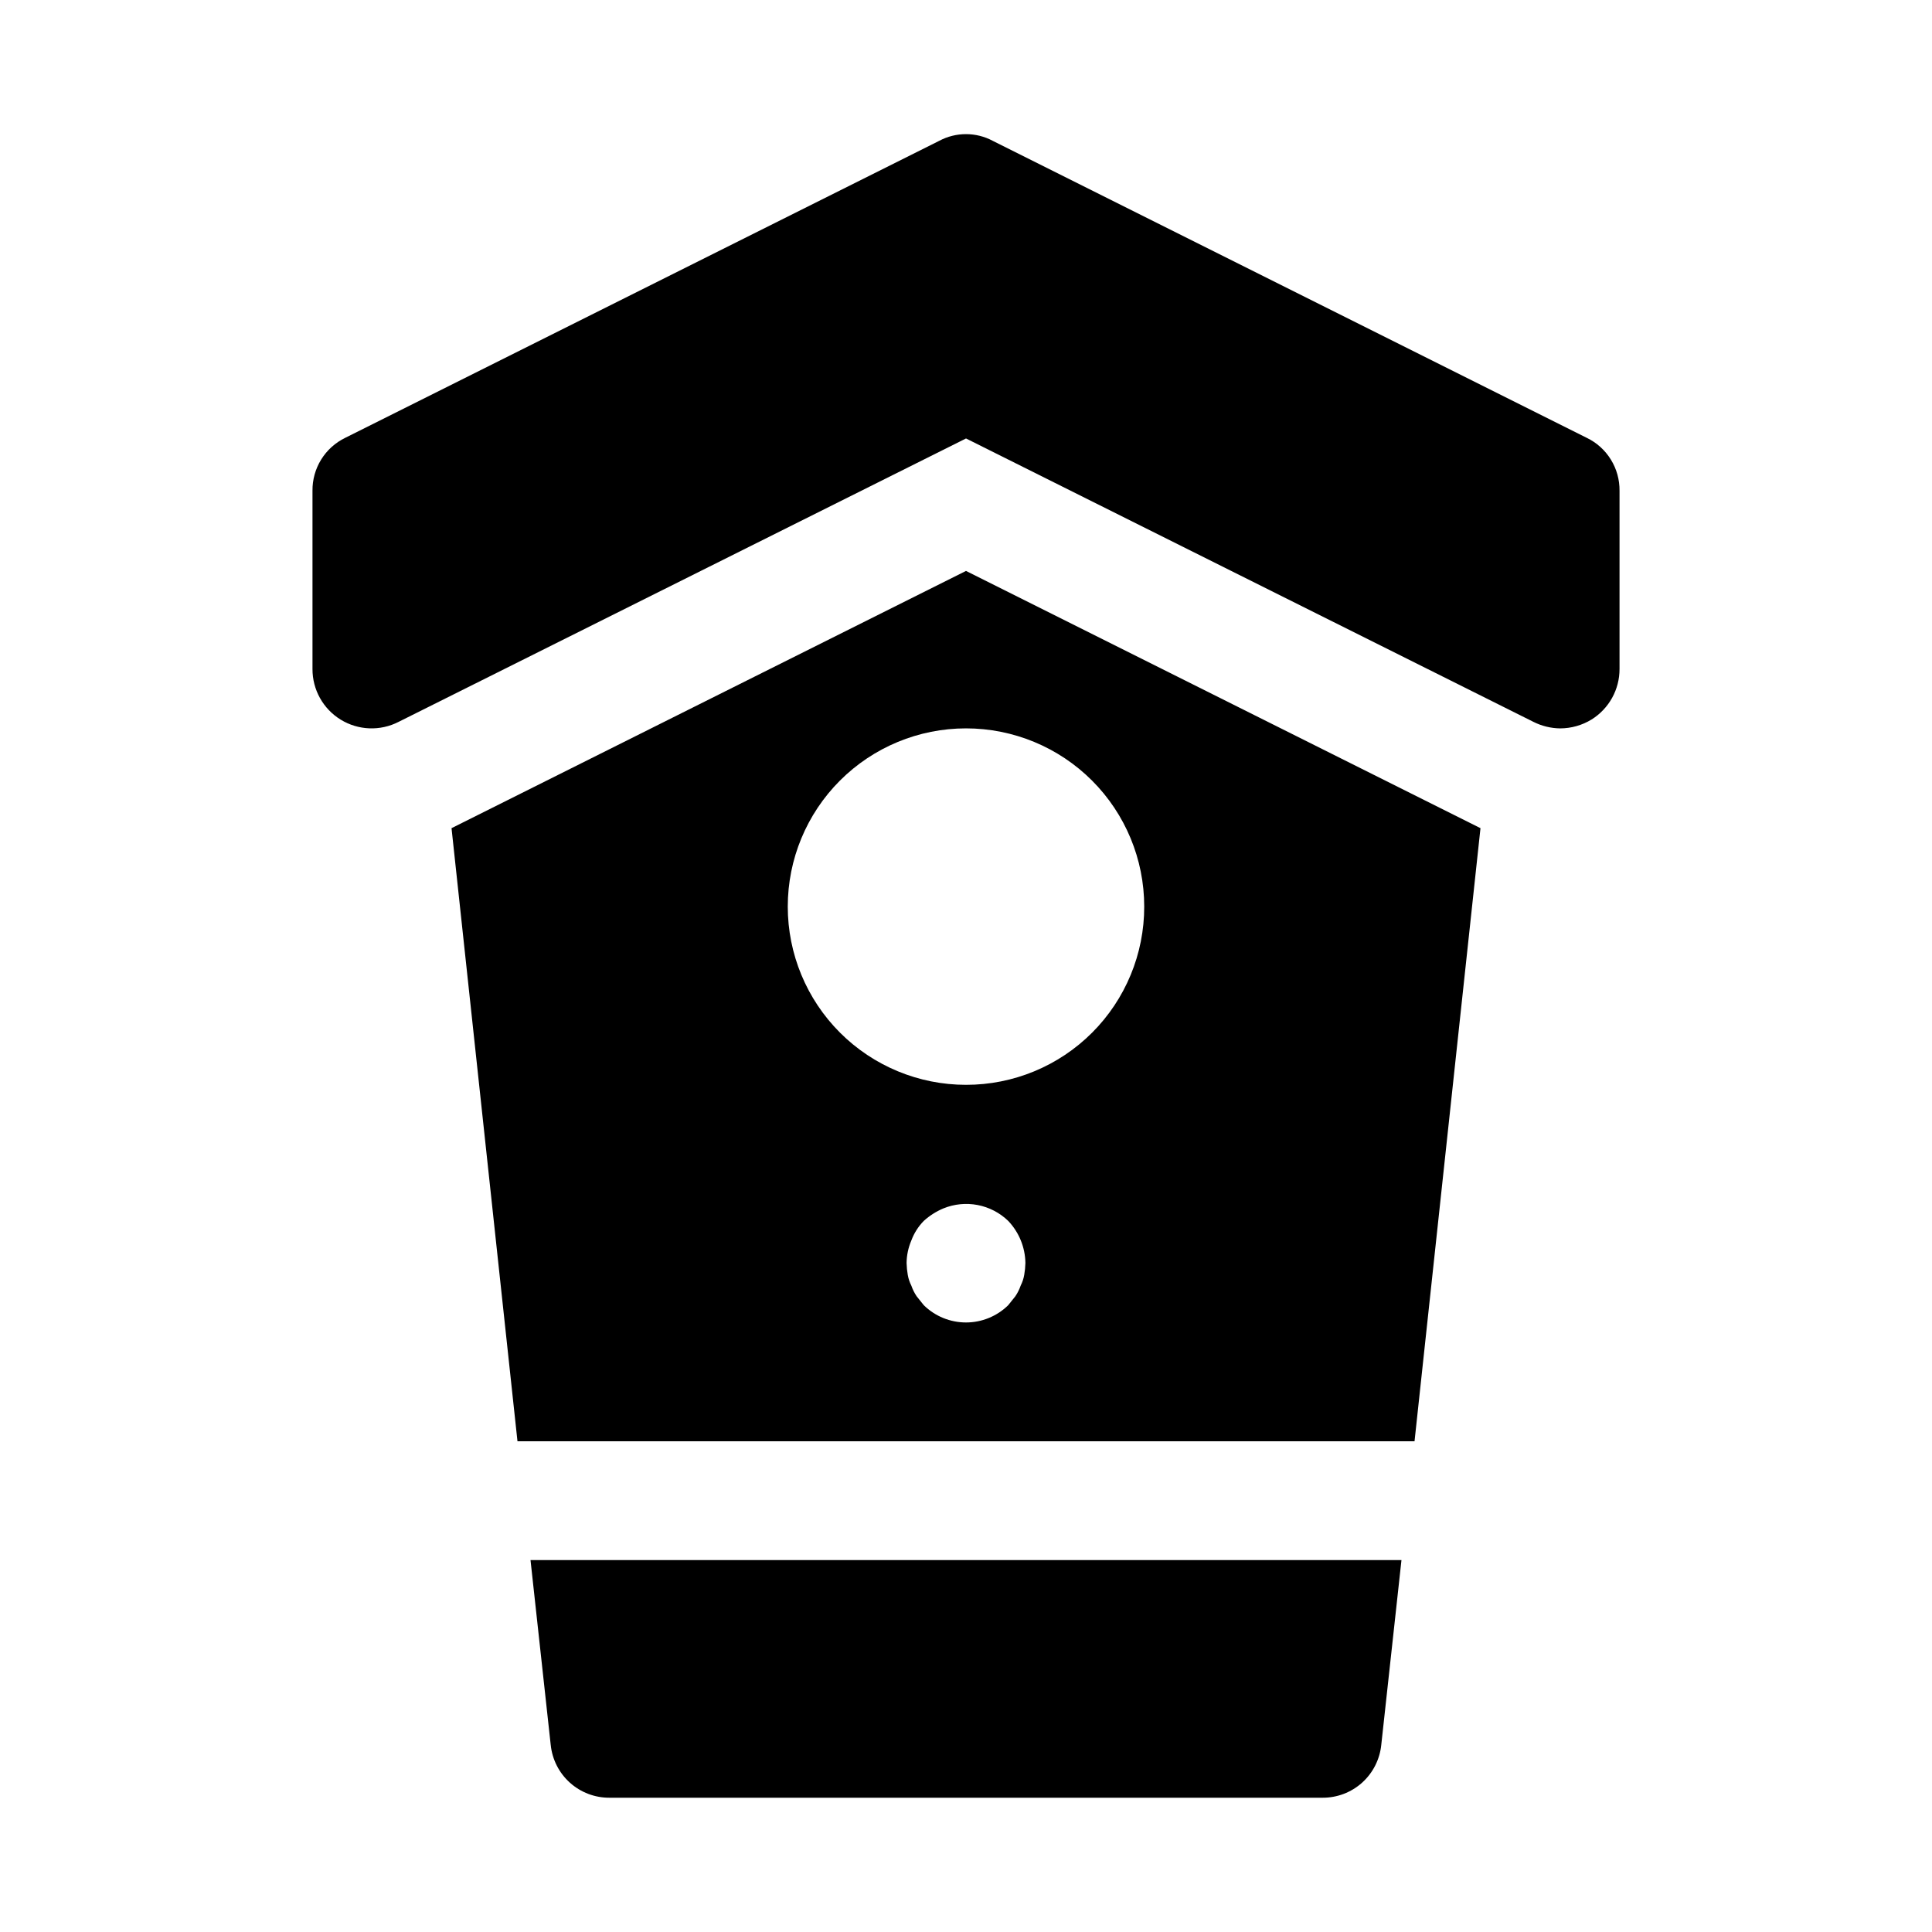 <?xml version="1.0" encoding="UTF-8"?>
<!-- Uploaded to: SVG Repo, www.svgrepo.com, Generator: SVG Repo Mixer Tools -->
<svg fill="#000000" width="800px" height="800px" version="1.1" viewBox="144 144 512 512" xmlns="http://www.w3.org/2000/svg">
 <path d="m564.52 260.04-157.44-78.719v-0.004c-4.426-2.359-9.742-2.359-14.168 0l-157.44 78.719v0.004c-2.621 1.273-4.828 3.266-6.363 5.75-1.531 2.481-2.328 5.344-2.297 8.262v47.23c-0.023 5.477 2.809 10.566 7.473 13.43 4.668 2.863 10.488 3.086 15.359 0.582l150.36-75.098 150.36 75.098c2.199 1.109 4.621 1.703 7.082 1.734 2.949-0.004 5.836-0.82 8.348-2.363 4.613-2.879 7.414-7.941 7.398-13.383v-47.23c0.031-2.918-0.762-5.781-2.297-8.262-1.531-2.484-3.738-4.477-6.363-5.75zm-279.93 297.4 5.352 48.965h0.004c0.387 3.856 2.199 7.43 5.082 10.023 2.883 2.59 6.625 4.012 10.504 3.988h188.93c3.879 0.023 7.625-1.398 10.508-3.988 2.879-2.594 4.691-6.168 5.082-10.023l5.352-48.965zm115.41-262.14-136.34 68.172 17.477 162.48h237.73l17.477-162.48zm15.43 186.57h-0.004c-0.168 0.988-0.488 1.941-0.941 2.836-0.344 1-0.82 1.953-1.418 2.832l-1.891 2.363c-2.984 2.926-6.996 4.566-11.176 4.566s-8.195-1.641-11.18-4.566l-1.891-2.363c-0.594-0.879-1.07-1.832-1.414-2.832-0.457-0.895-0.773-1.848-0.945-2.836-0.184-1.039-0.289-2.094-0.316-3.148 0.023-2.059 0.453-4.09 1.262-5.984 0.723-1.945 1.848-3.715 3.305-5.195 1.531-1.387 3.289-2.508 5.195-3.305 2.875-1.172 6.023-1.48 9.07-0.895 3.047 0.586 5.859 2.047 8.09 4.199 2.875 3.019 4.508 7.012 4.566 11.18-0.027 1.055-0.133 2.109-0.316 3.148zm-15.43-50.379c-12.527 0-24.543-4.977-33.398-13.836-8.859-8.859-13.836-20.871-13.836-33.398s4.977-24.539 13.836-33.398c8.855-8.855 20.871-13.832 33.398-13.832 12.523 0 24.539 4.977 33.398 13.832 8.855 8.859 13.832 20.871 13.832 33.398 0.016 12.531-4.953 24.555-13.816 33.418-8.859 8.859-20.883 13.832-33.414 13.816z"/>
</svg>